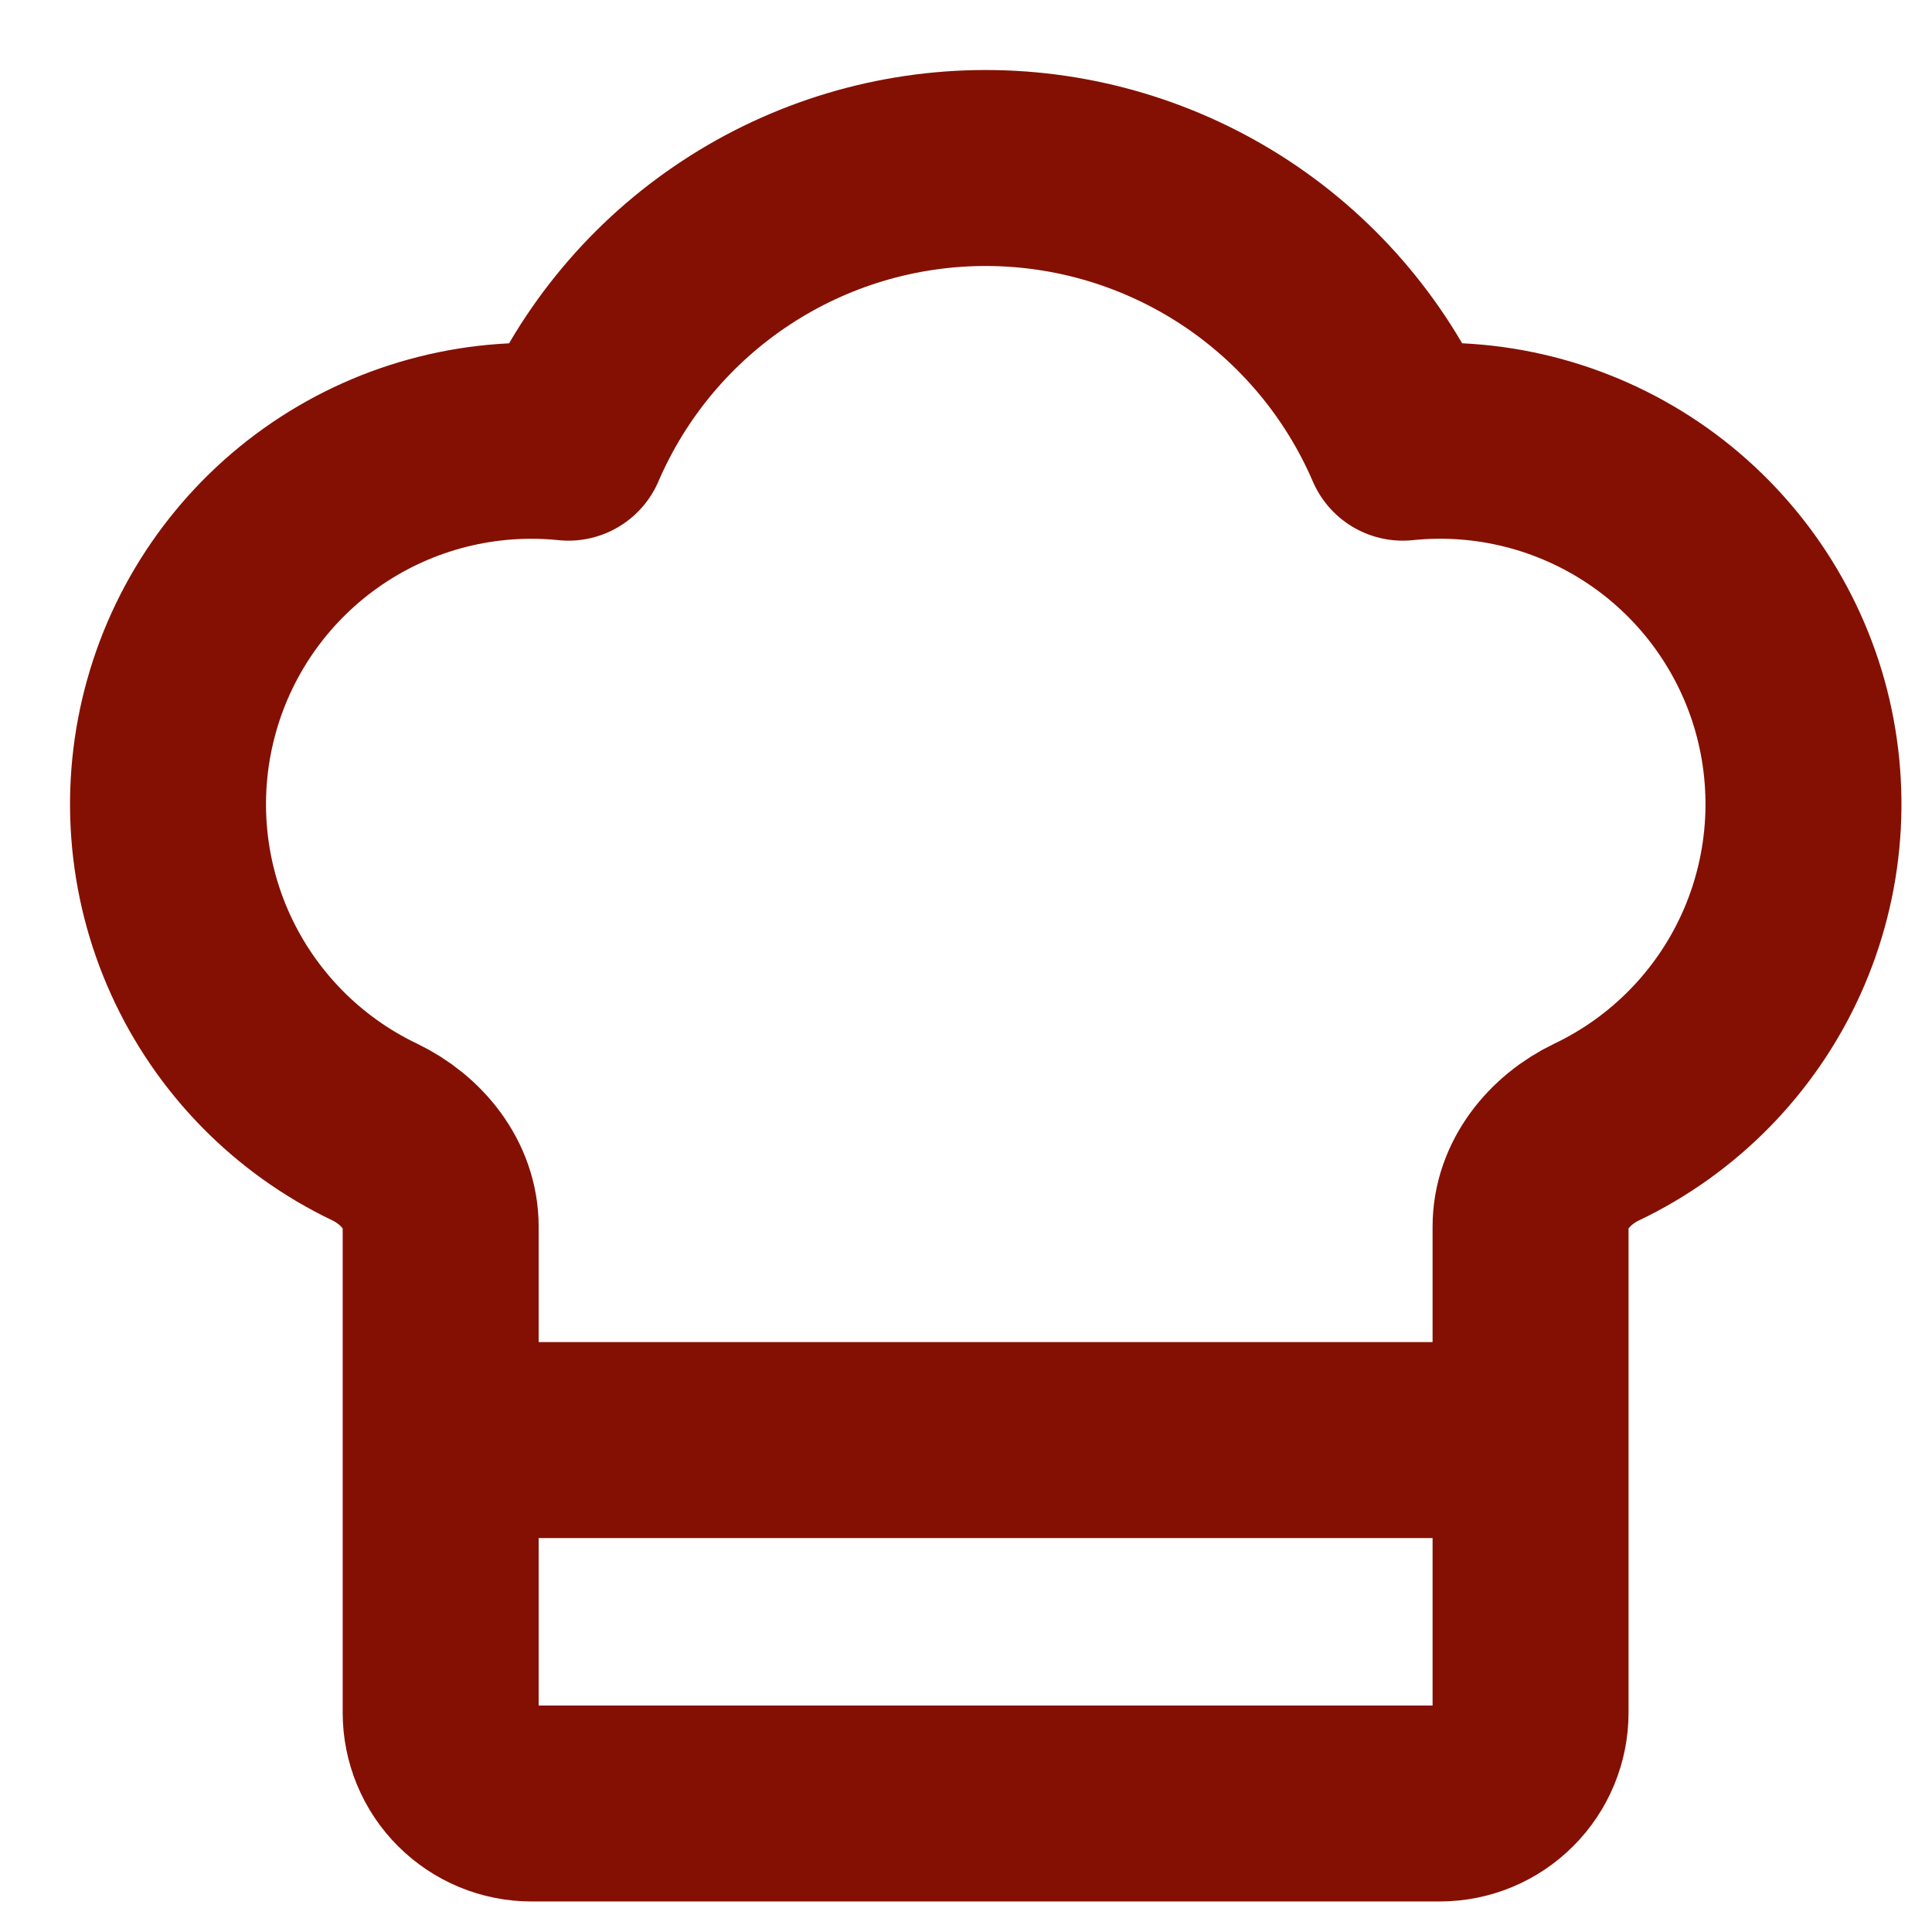 <?xml version="1.0" encoding="utf-8"?>
<svg xmlns="http://www.w3.org/2000/svg" fill="none" height="100%" overflow="visible" preserveAspectRatio="none" style="display: block;" viewBox="0 0 23 23" width="100%">
<path d="M5.246 17.144H18.221M17.14 21.47C17.427 21.47 17.702 21.356 17.904 21.153C18.107 20.951 18.221 20.675 18.221 20.389V14.603C18.221 14.109 18.563 13.69 19.007 13.477C19.927 13.038 20.663 12.288 21.084 11.36C21.505 10.431 21.584 9.384 21.309 8.402C21.033 7.421 20.419 6.568 19.576 5.995C18.732 5.422 17.714 5.165 16.7 5.27C16.282 4.299 15.589 3.472 14.707 2.891C13.824 2.31 12.79 2 11.734 2C10.677 2 9.643 2.31 8.761 2.891C7.878 3.472 7.185 4.299 6.767 5.27C5.754 5.166 4.736 5.423 3.893 5.996C3.051 6.569 2.437 7.421 2.162 8.402C1.886 9.383 1.965 10.43 2.385 11.358C2.806 12.287 3.541 13.037 4.46 13.476C4.904 13.69 5.246 14.109 5.246 14.602V20.389C5.246 20.675 5.36 20.951 5.563 21.153C5.766 21.356 6.041 21.47 6.327 21.47H17.14Z" id="Vector" stroke="#841003" stroke-linecap="round" stroke-linejoin="round" stroke-width="2.333"/>
</svg>
